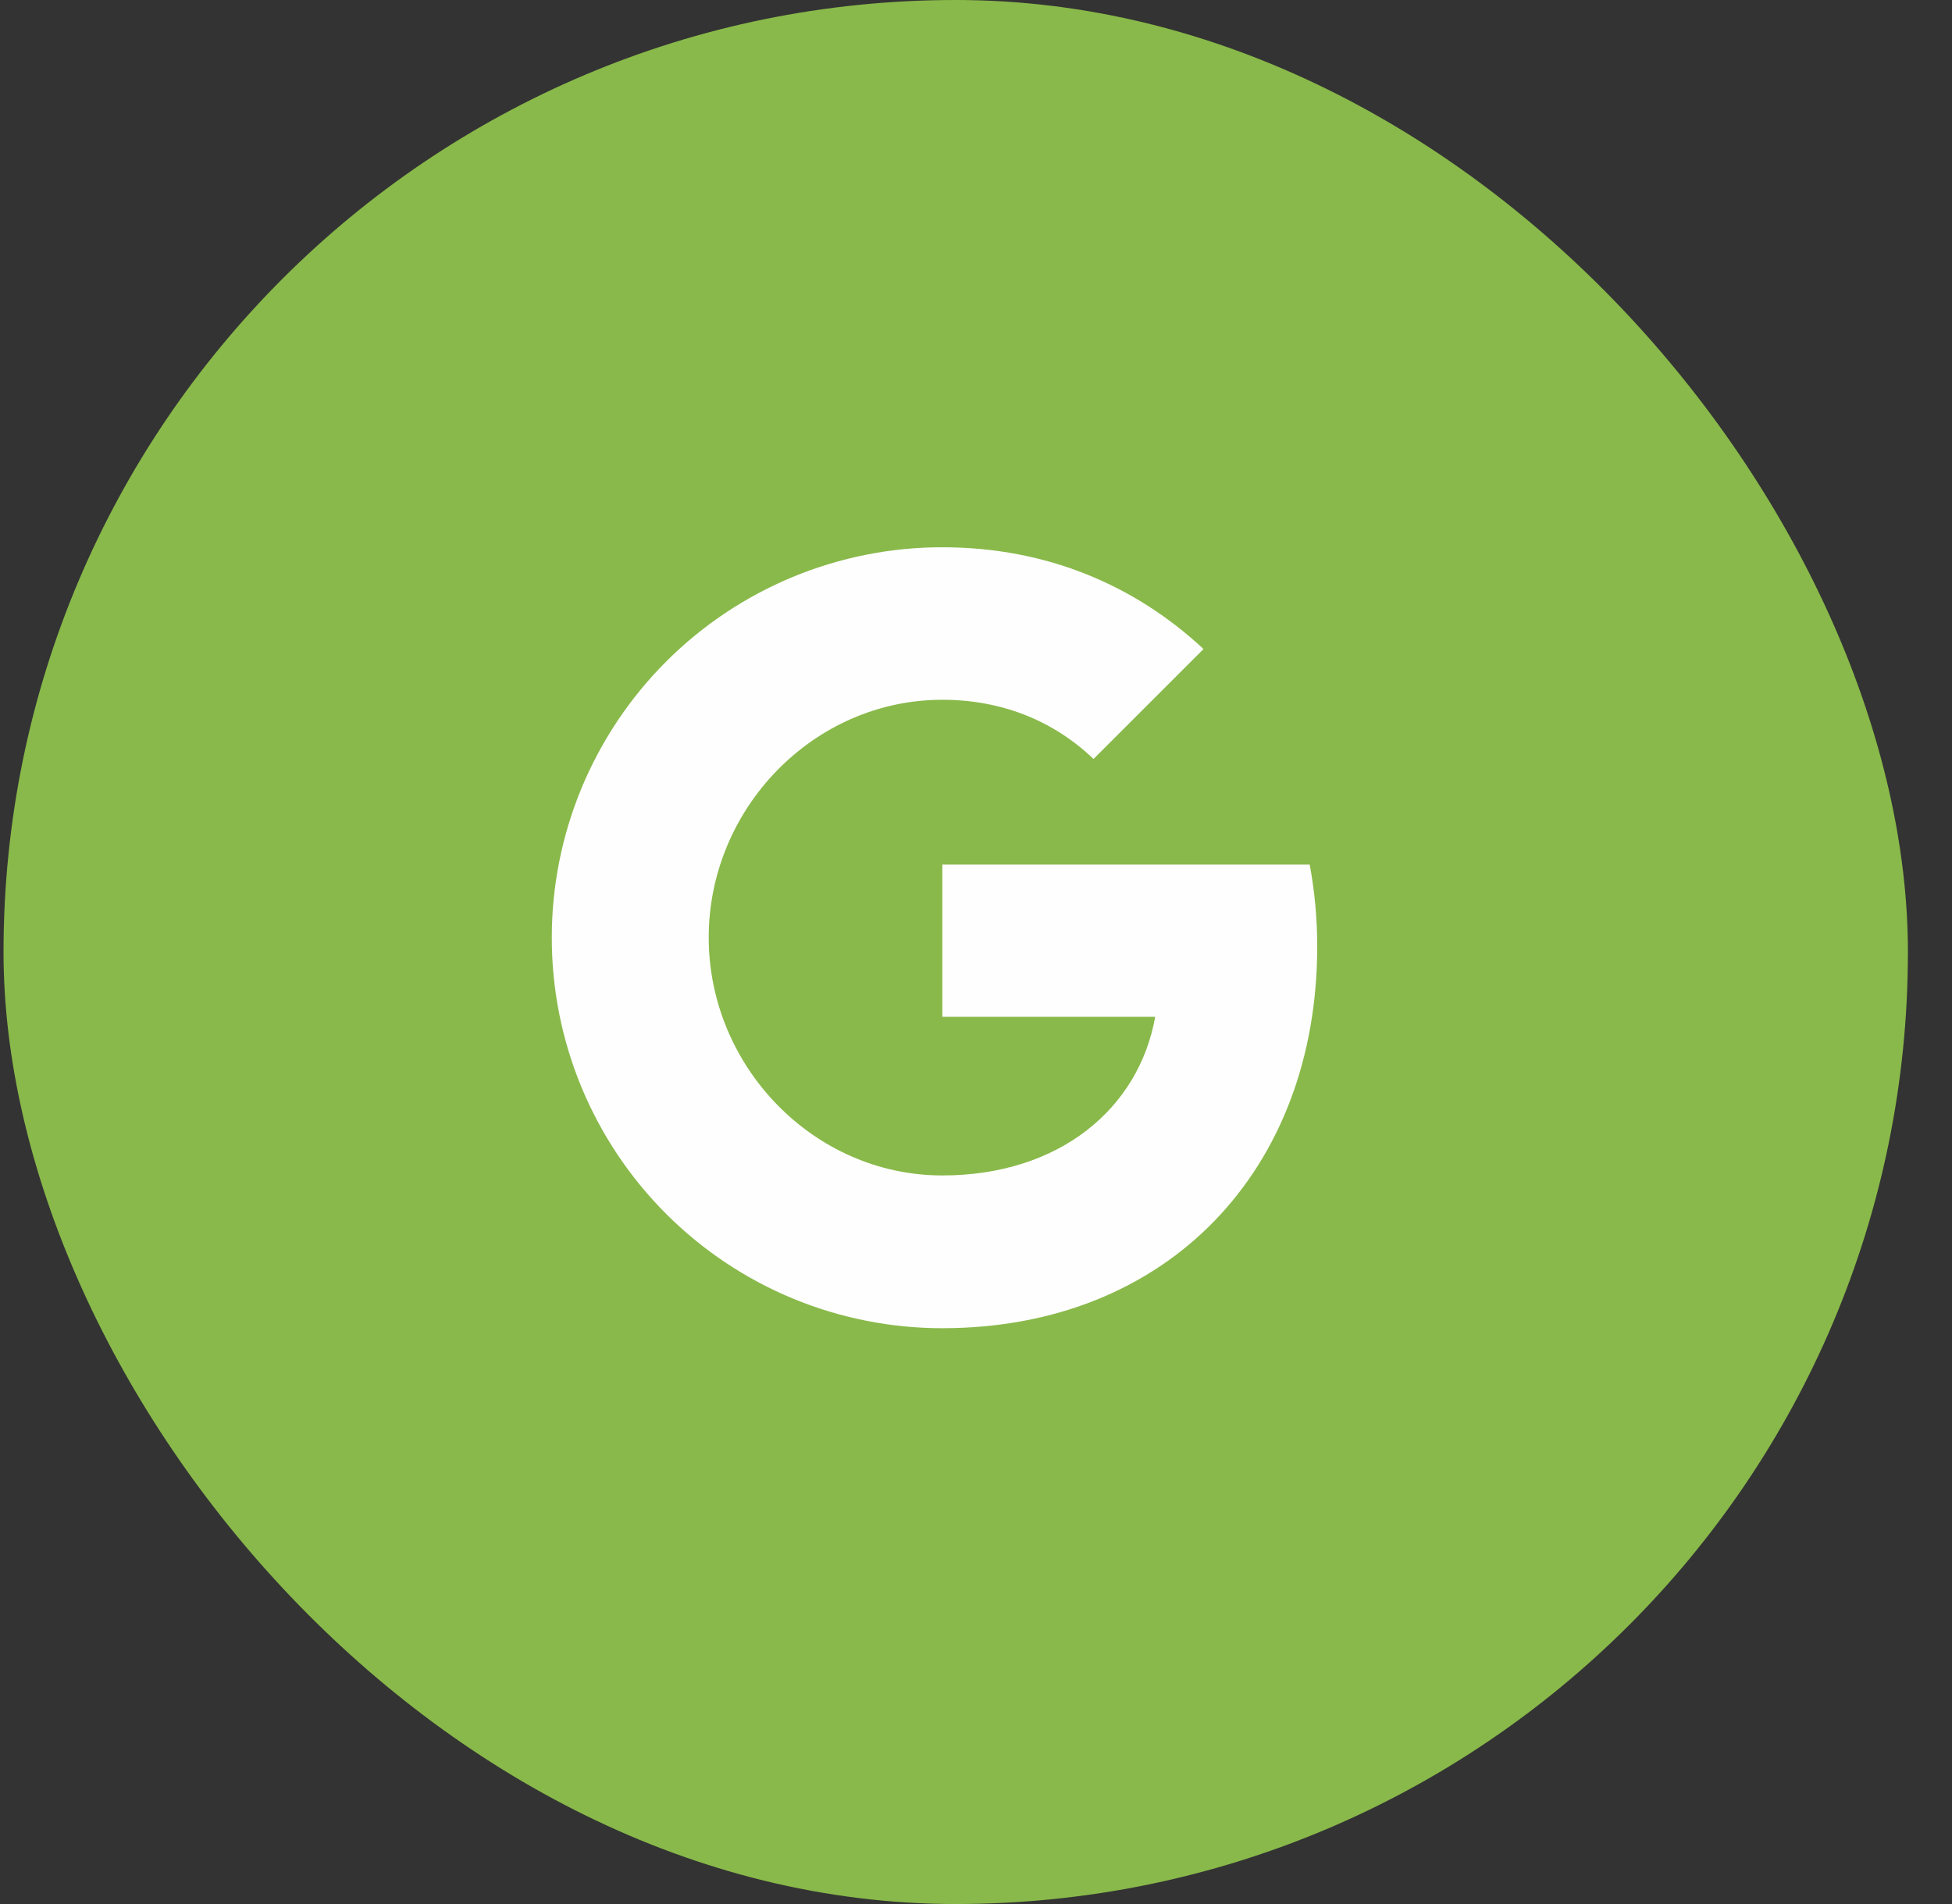<svg width="41" height="40" viewBox="0 0 41 40" fill="none" xmlns="http://www.w3.org/2000/svg">
<rect x="0" y="0" width="41" height="40" fill="#333333" stroke="none"/>
<rect x="0.074" y="-0" width="40" height="40" rx="20" fill="#89B94A"/>
<path d="M27.509 18.162C27.611 18.711 27.667 19.285 27.667 19.884C27.667 24.571 24.531 27.903 19.793 27.903C18.716 27.904 17.649 27.692 16.653 27.28C15.658 26.868 14.753 26.263 13.992 25.502C13.23 24.74 12.626 23.835 12.213 22.84C11.801 21.844 11.589 20.777 11.59 19.7C11.589 18.622 11.801 17.556 12.213 16.56C12.626 15.565 13.23 14.66 13.992 13.898C14.753 13.136 15.658 12.532 16.653 12.12C17.649 11.708 18.716 11.496 19.793 11.497C22.008 11.497 23.859 12.312 25.279 13.635L22.966 15.947V15.942C22.106 15.122 21.013 14.701 19.793 14.701C17.087 14.701 14.886 16.987 14.886 19.695C14.886 22.402 17.087 24.694 19.793 24.694C22.249 24.694 23.921 23.289 24.264 21.361H19.793V18.162H27.509Z" fill="#FEFEFE"/>
</svg>
